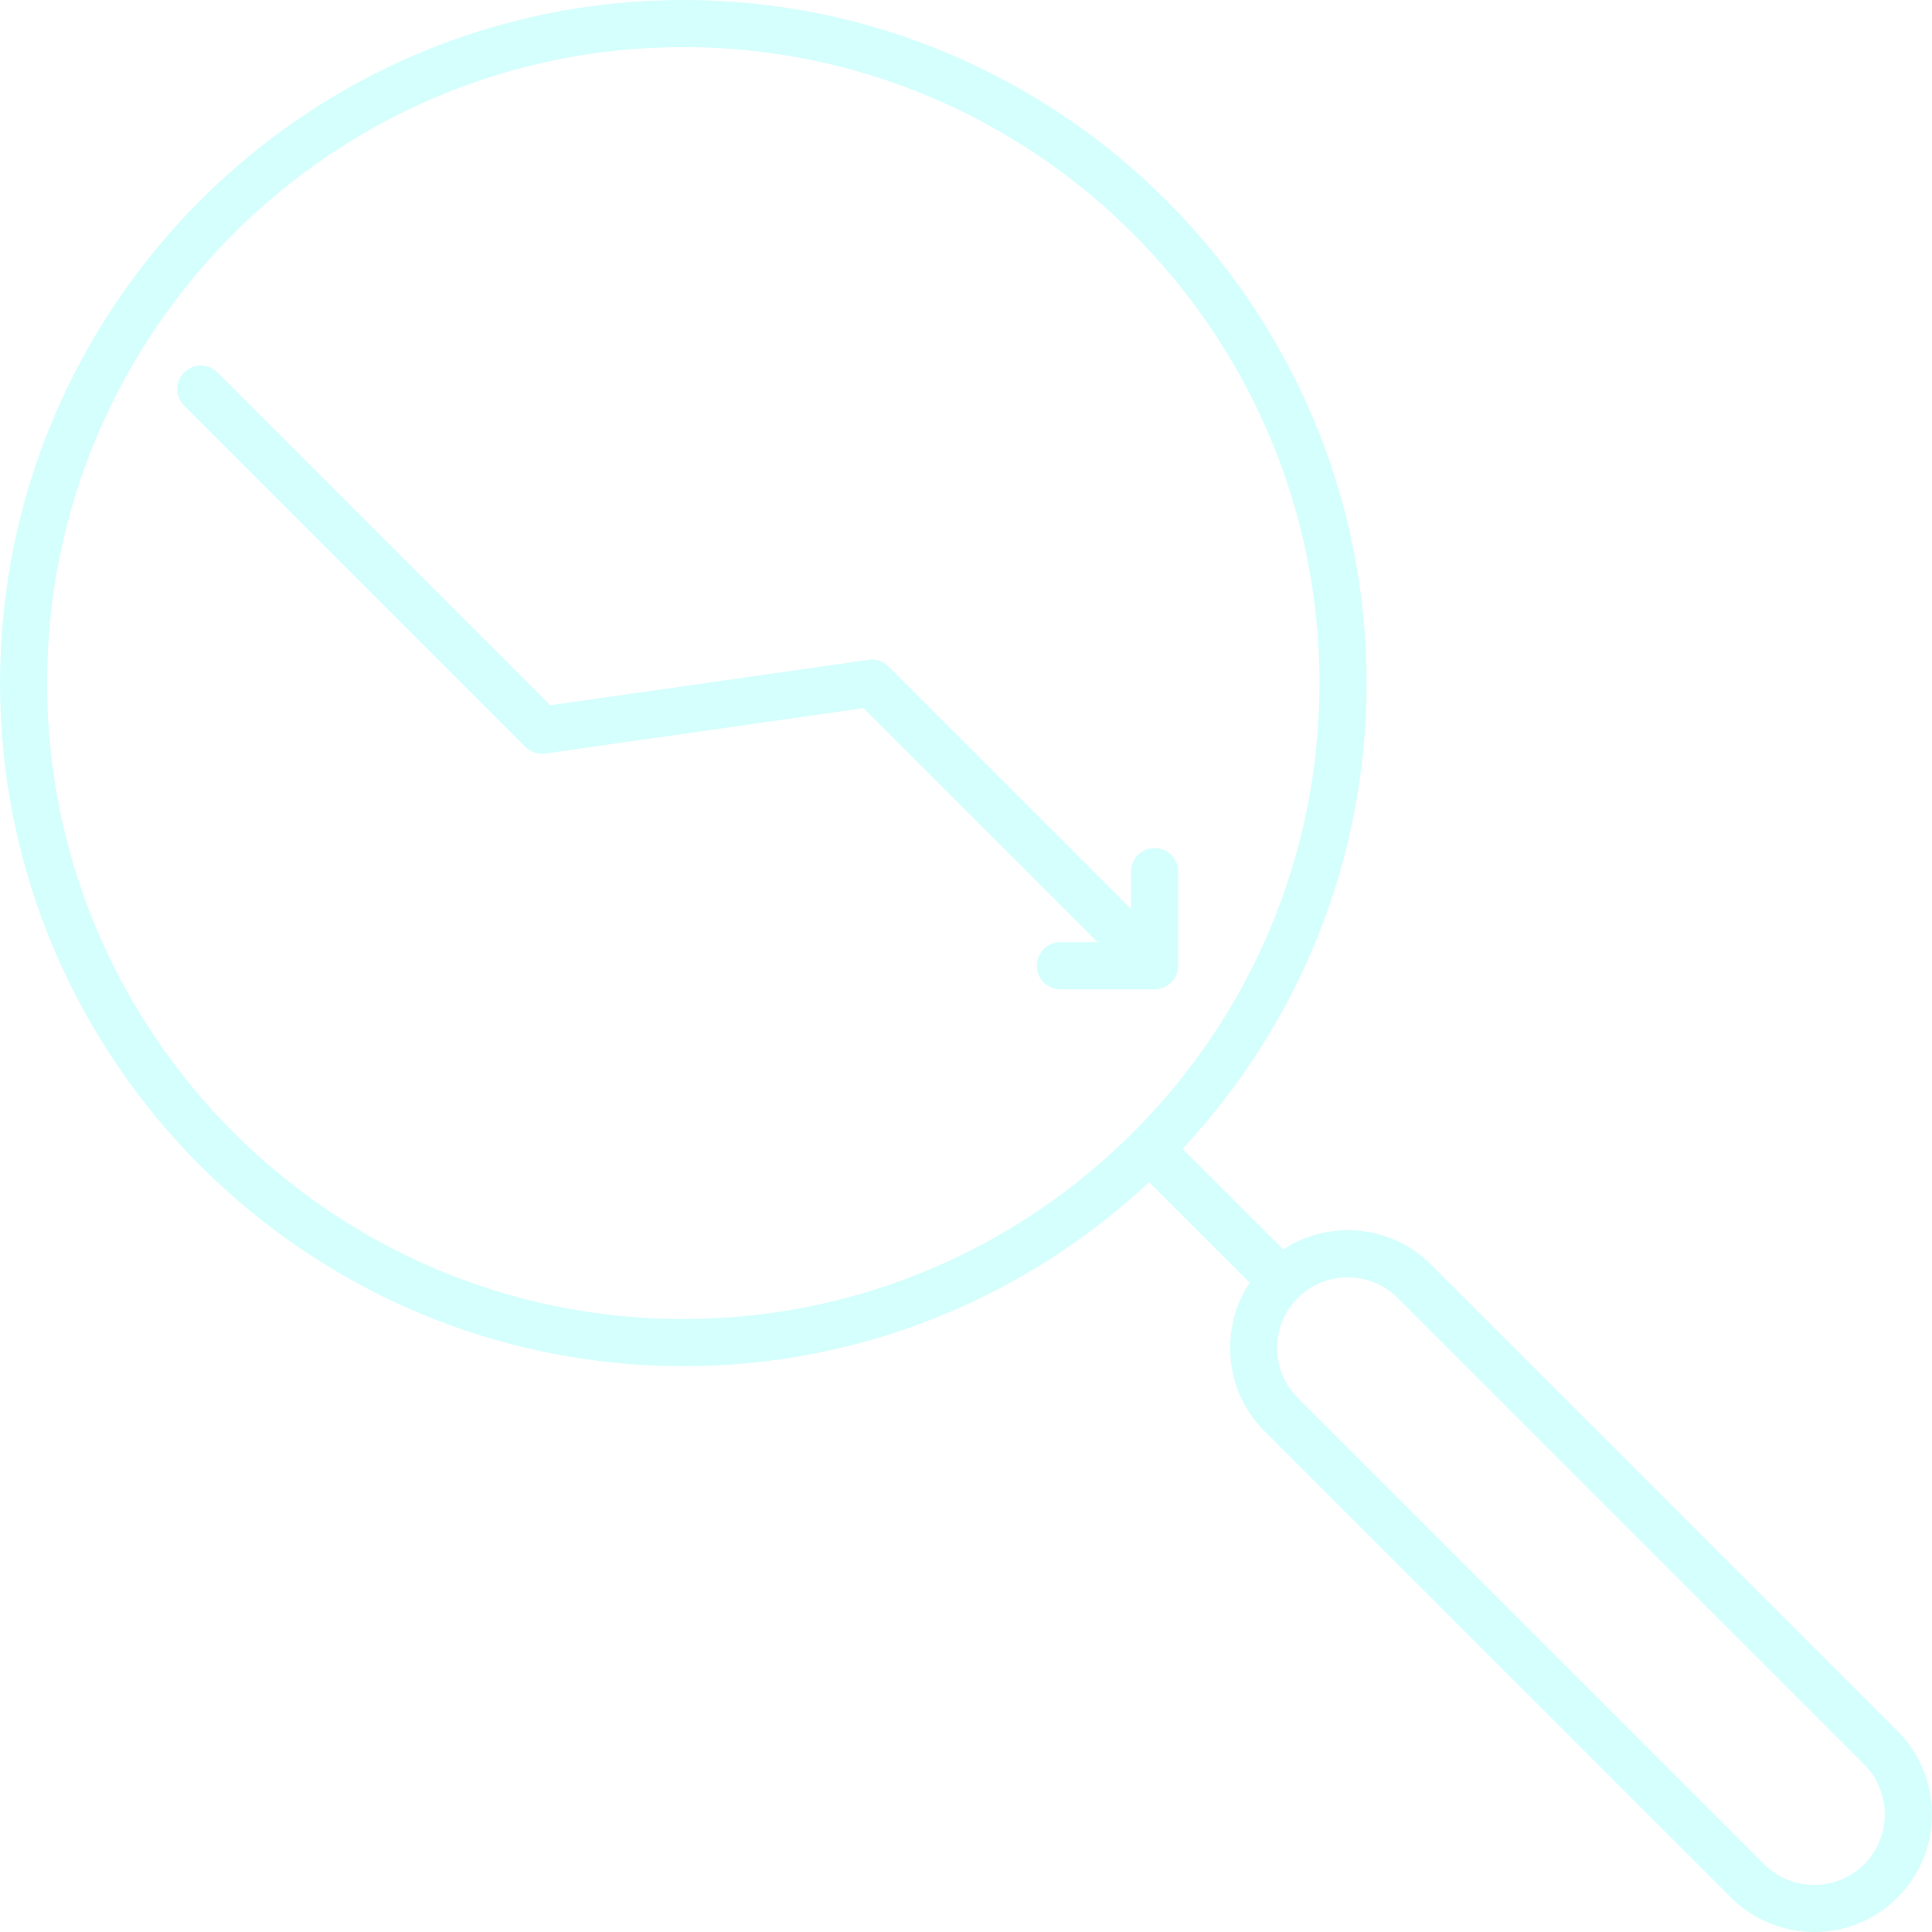 <?xml version="1.0" encoding="UTF-8"?> <svg xmlns="http://www.w3.org/2000/svg" width="128" height="128" viewBox="0 0 128 128" fill="none"><g clip-path="url(#clip0_8_12)"><path d="M45.27 90.515C57.19 90.515 68.045 85.875 76.135 78.32L82.8 84.98C80.78 88.01 81.105 92.15 83.775 94.82L114.68 125.72C117.725 128.76 122.675 128.76 125.715 125.72C128.76 122.68 128.76 117.73 125.715 114.685L94.81 83.785C92.15 81.13 88.04 80.795 85.015 82.775L78.345 76.11C85.905 68.02 90.54 57.17 90.54 45.255C90.54 20.305 70.23 0 45.27 0C20.31 0 0 20.305 0 45.255C0 70.205 20.31 90.51 45.27 90.51V90.515ZM85.98 85.995C87.805 84.17 90.775 84.17 92.6 85.995L123.505 116.895C125.33 118.72 125.33 121.69 123.505 123.515C121.68 125.34 118.71 125.34 116.885 123.515L85.98 92.615C84.155 90.79 84.155 87.82 85.98 85.995ZM45.27 3.12C68.51 3.12 87.42 22.02 87.42 45.255C87.42 68.49 68.515 87.39 45.27 87.39C22.025 87.39 3.12 68.49 3.12 45.255C3.12 22.02 22.03 3.12 45.27 3.12Z" fill="#6EFFF6" fill-opacity="0.3"></path><path d="M36.125 49.925L57.21 46.915L72.725 62.425H70.25C69.385 62.425 68.69 63.125 68.69 63.985C68.69 64.845 69.39 65.545 70.25 65.545H76.495C77.36 65.545 78.055 64.845 78.055 63.985V57.745C78.055 56.88 77.355 56.185 76.495 56.185C75.635 56.185 74.935 56.885 74.935 57.745V60.22L58.865 44.155C58.515 43.81 58.03 43.65 57.54 43.715L36.455 46.725L14.405 24.675C13.795 24.065 12.805 24.065 12.2 24.675C11.59 25.285 11.59 26.27 12.2 26.88L34.8 49.48C35.15 49.825 35.645 49.985 36.125 49.92V49.925Z" fill="#6EFFF6" fill-opacity="0.3"></path></g><defs><clipPath id="clip0_8_12"><rect width="128" height="128" fill="white"></rect></clipPath></defs></svg> 